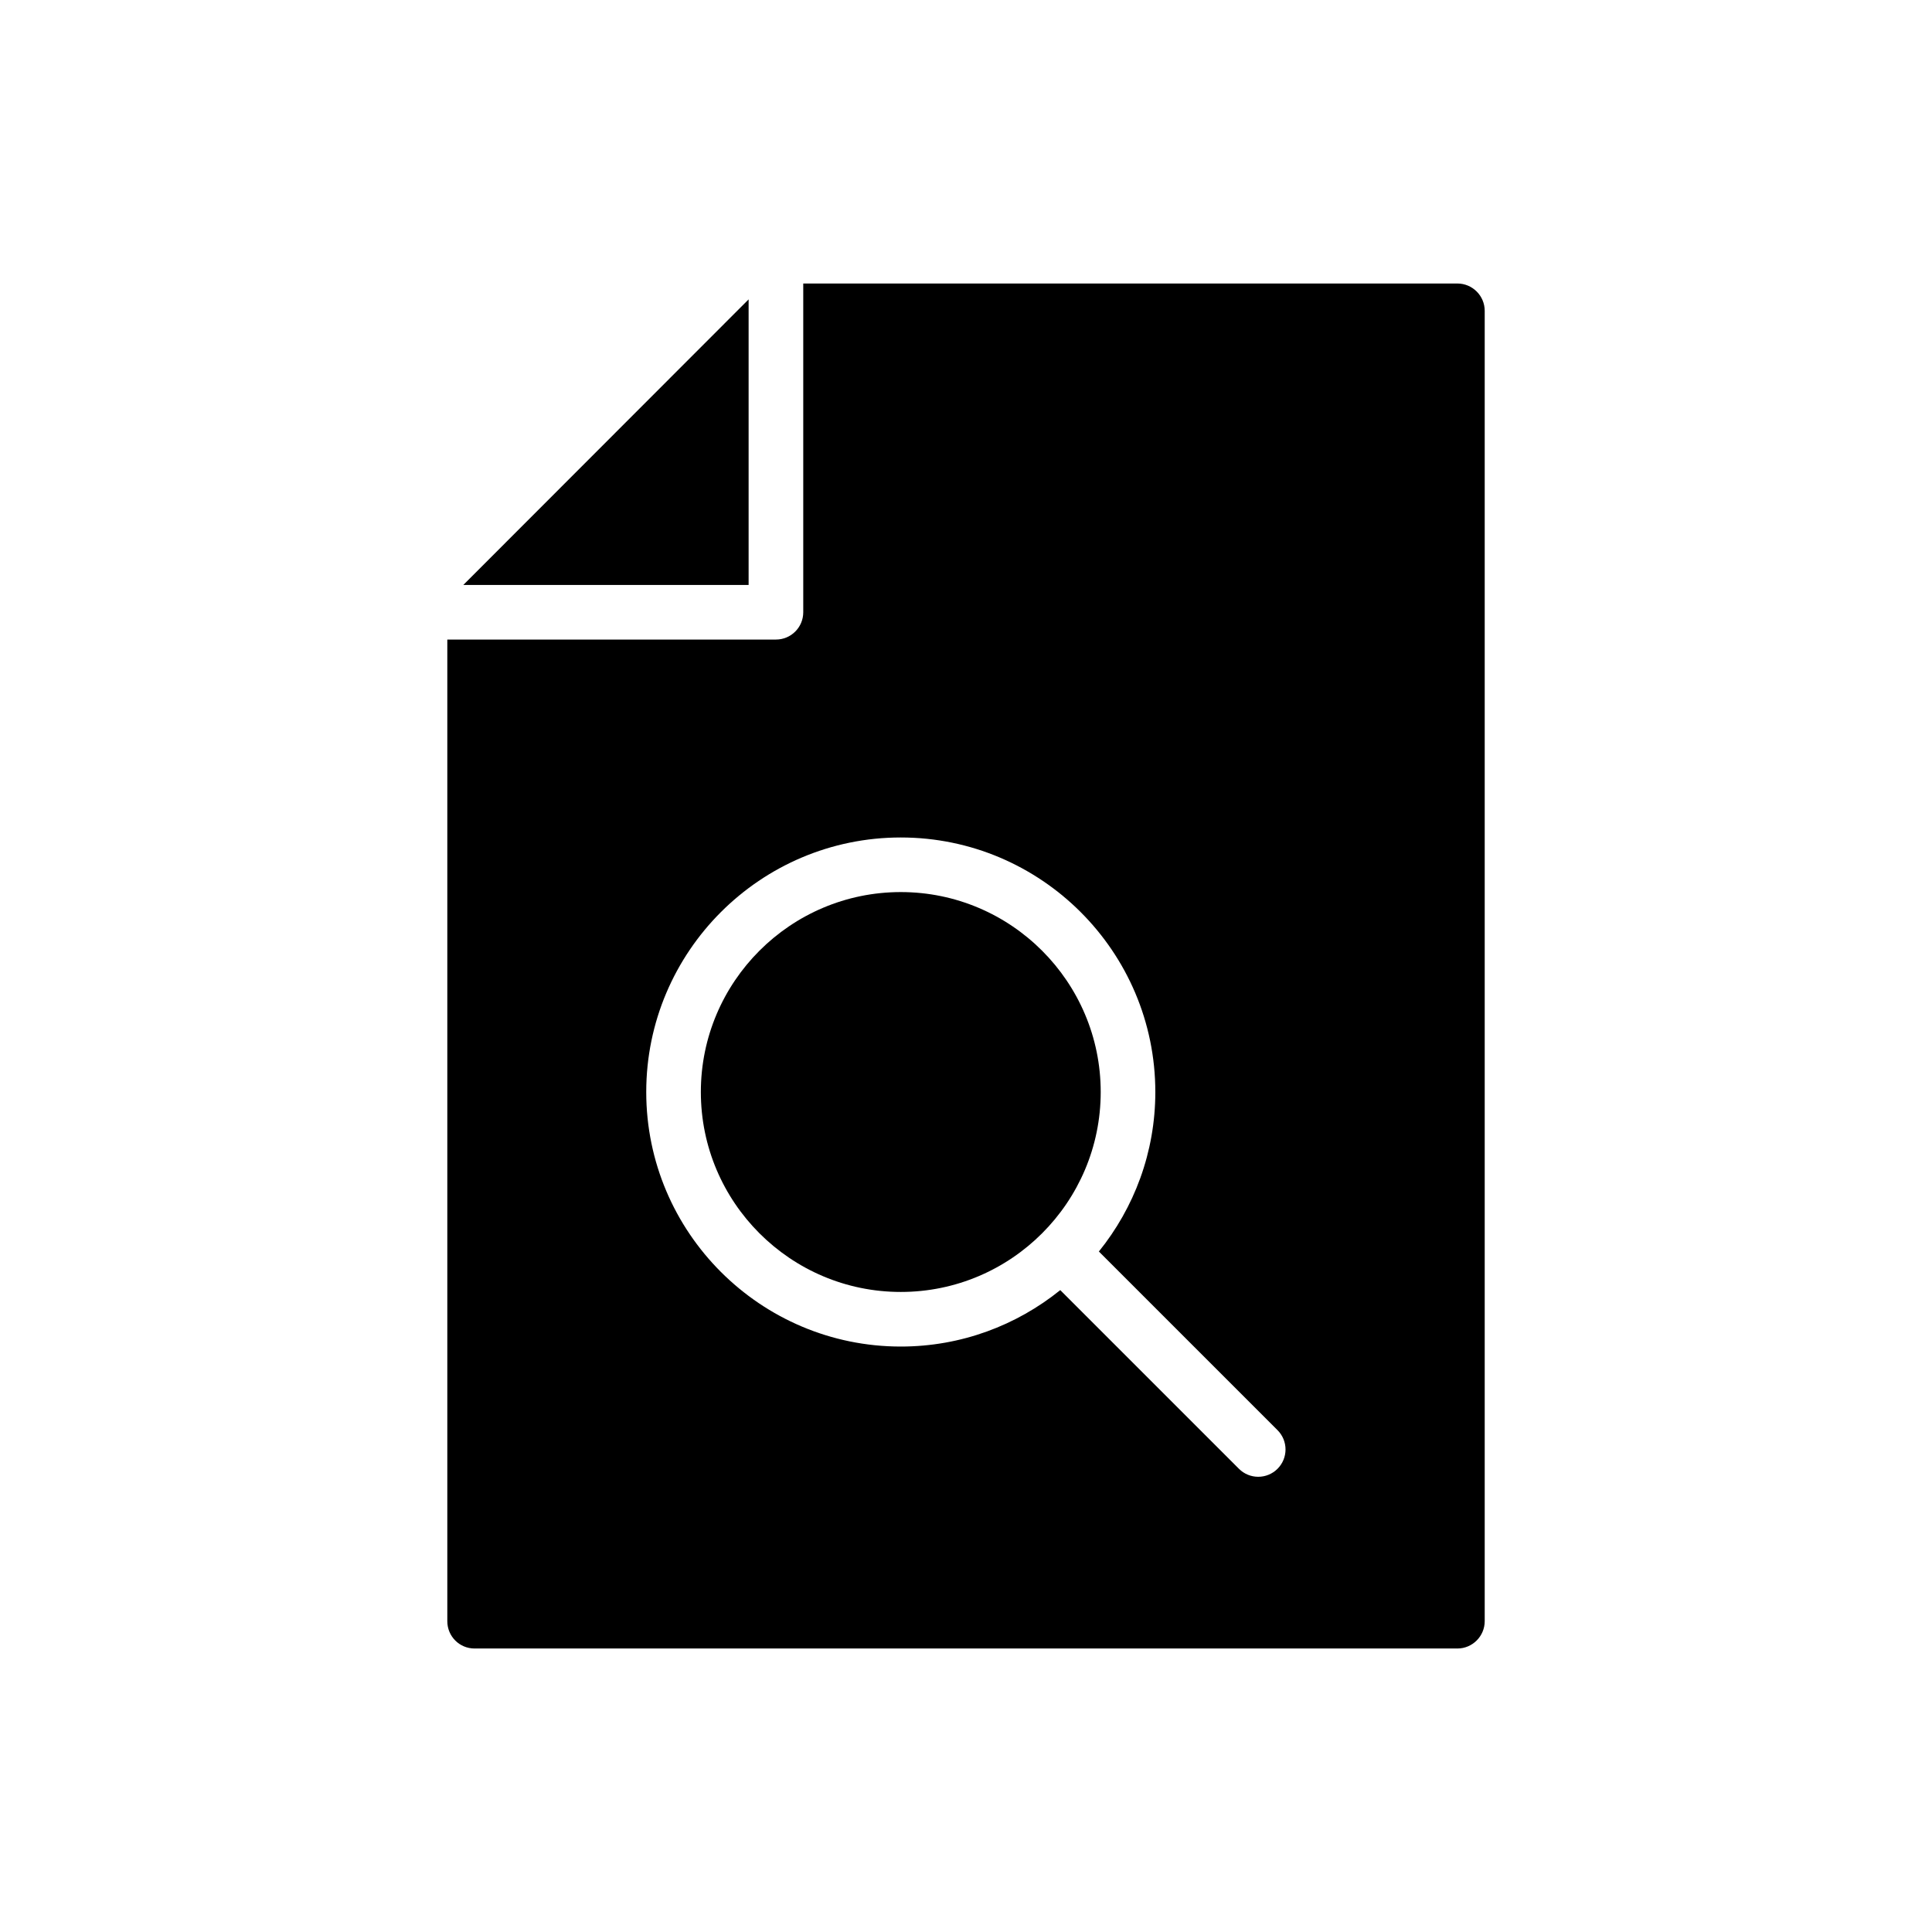 <?xml version="1.0" encoding="UTF-8"?>
<!-- Uploaded to: SVG Repo, www.svgrepo.com, Generator: SVG Repo Mixer Tools -->
<svg fill="#000000" width="800px" height="800px" version="1.1" viewBox="144 144 512 512" xmlns="http://www.w3.org/2000/svg">
 <g>
  <path d="m342.39 223.34-75.605 75.676h75.605z"/>
  <path d="m382.72 486.38c29.215 0 52.98-23.77 52.98-52.988 0-29.215-23.77-52.984-52.98-52.984-29.223 0-52.988 23.77-52.988 52.984 0 29.219 23.766 52.988 52.988 52.988z"/>
  <path d="m269.77 580.87h260.46c3.981 0 7.234-3.258 7.234-7.234v-347.27c0-3.981-3.254-7.234-7.234-7.234h-173.36v87.121c0 3.996-3.234 7.234-7.234 7.234h-87.094v260.15c0 3.977 3.184 7.234 7.234 7.234zm112.95-214.93c37.191 0 67.453 30.262 67.453 67.457 0 15.996-5.621 30.691-14.961 42.266l47.348 47.348c2.824 2.824 2.824 7.402 0 10.23-1.414 1.414-3.266 2.121-5.117 2.121-1.852 0-3.703-0.707-5.117-2.121l-47.348-47.348c-11.574 9.336-26.266 14.957-42.258 14.957-37.199 0-67.461-30.262-67.461-67.457 0.004-37.191 30.262-67.453 67.461-67.453z"/>
 </g>
</svg>